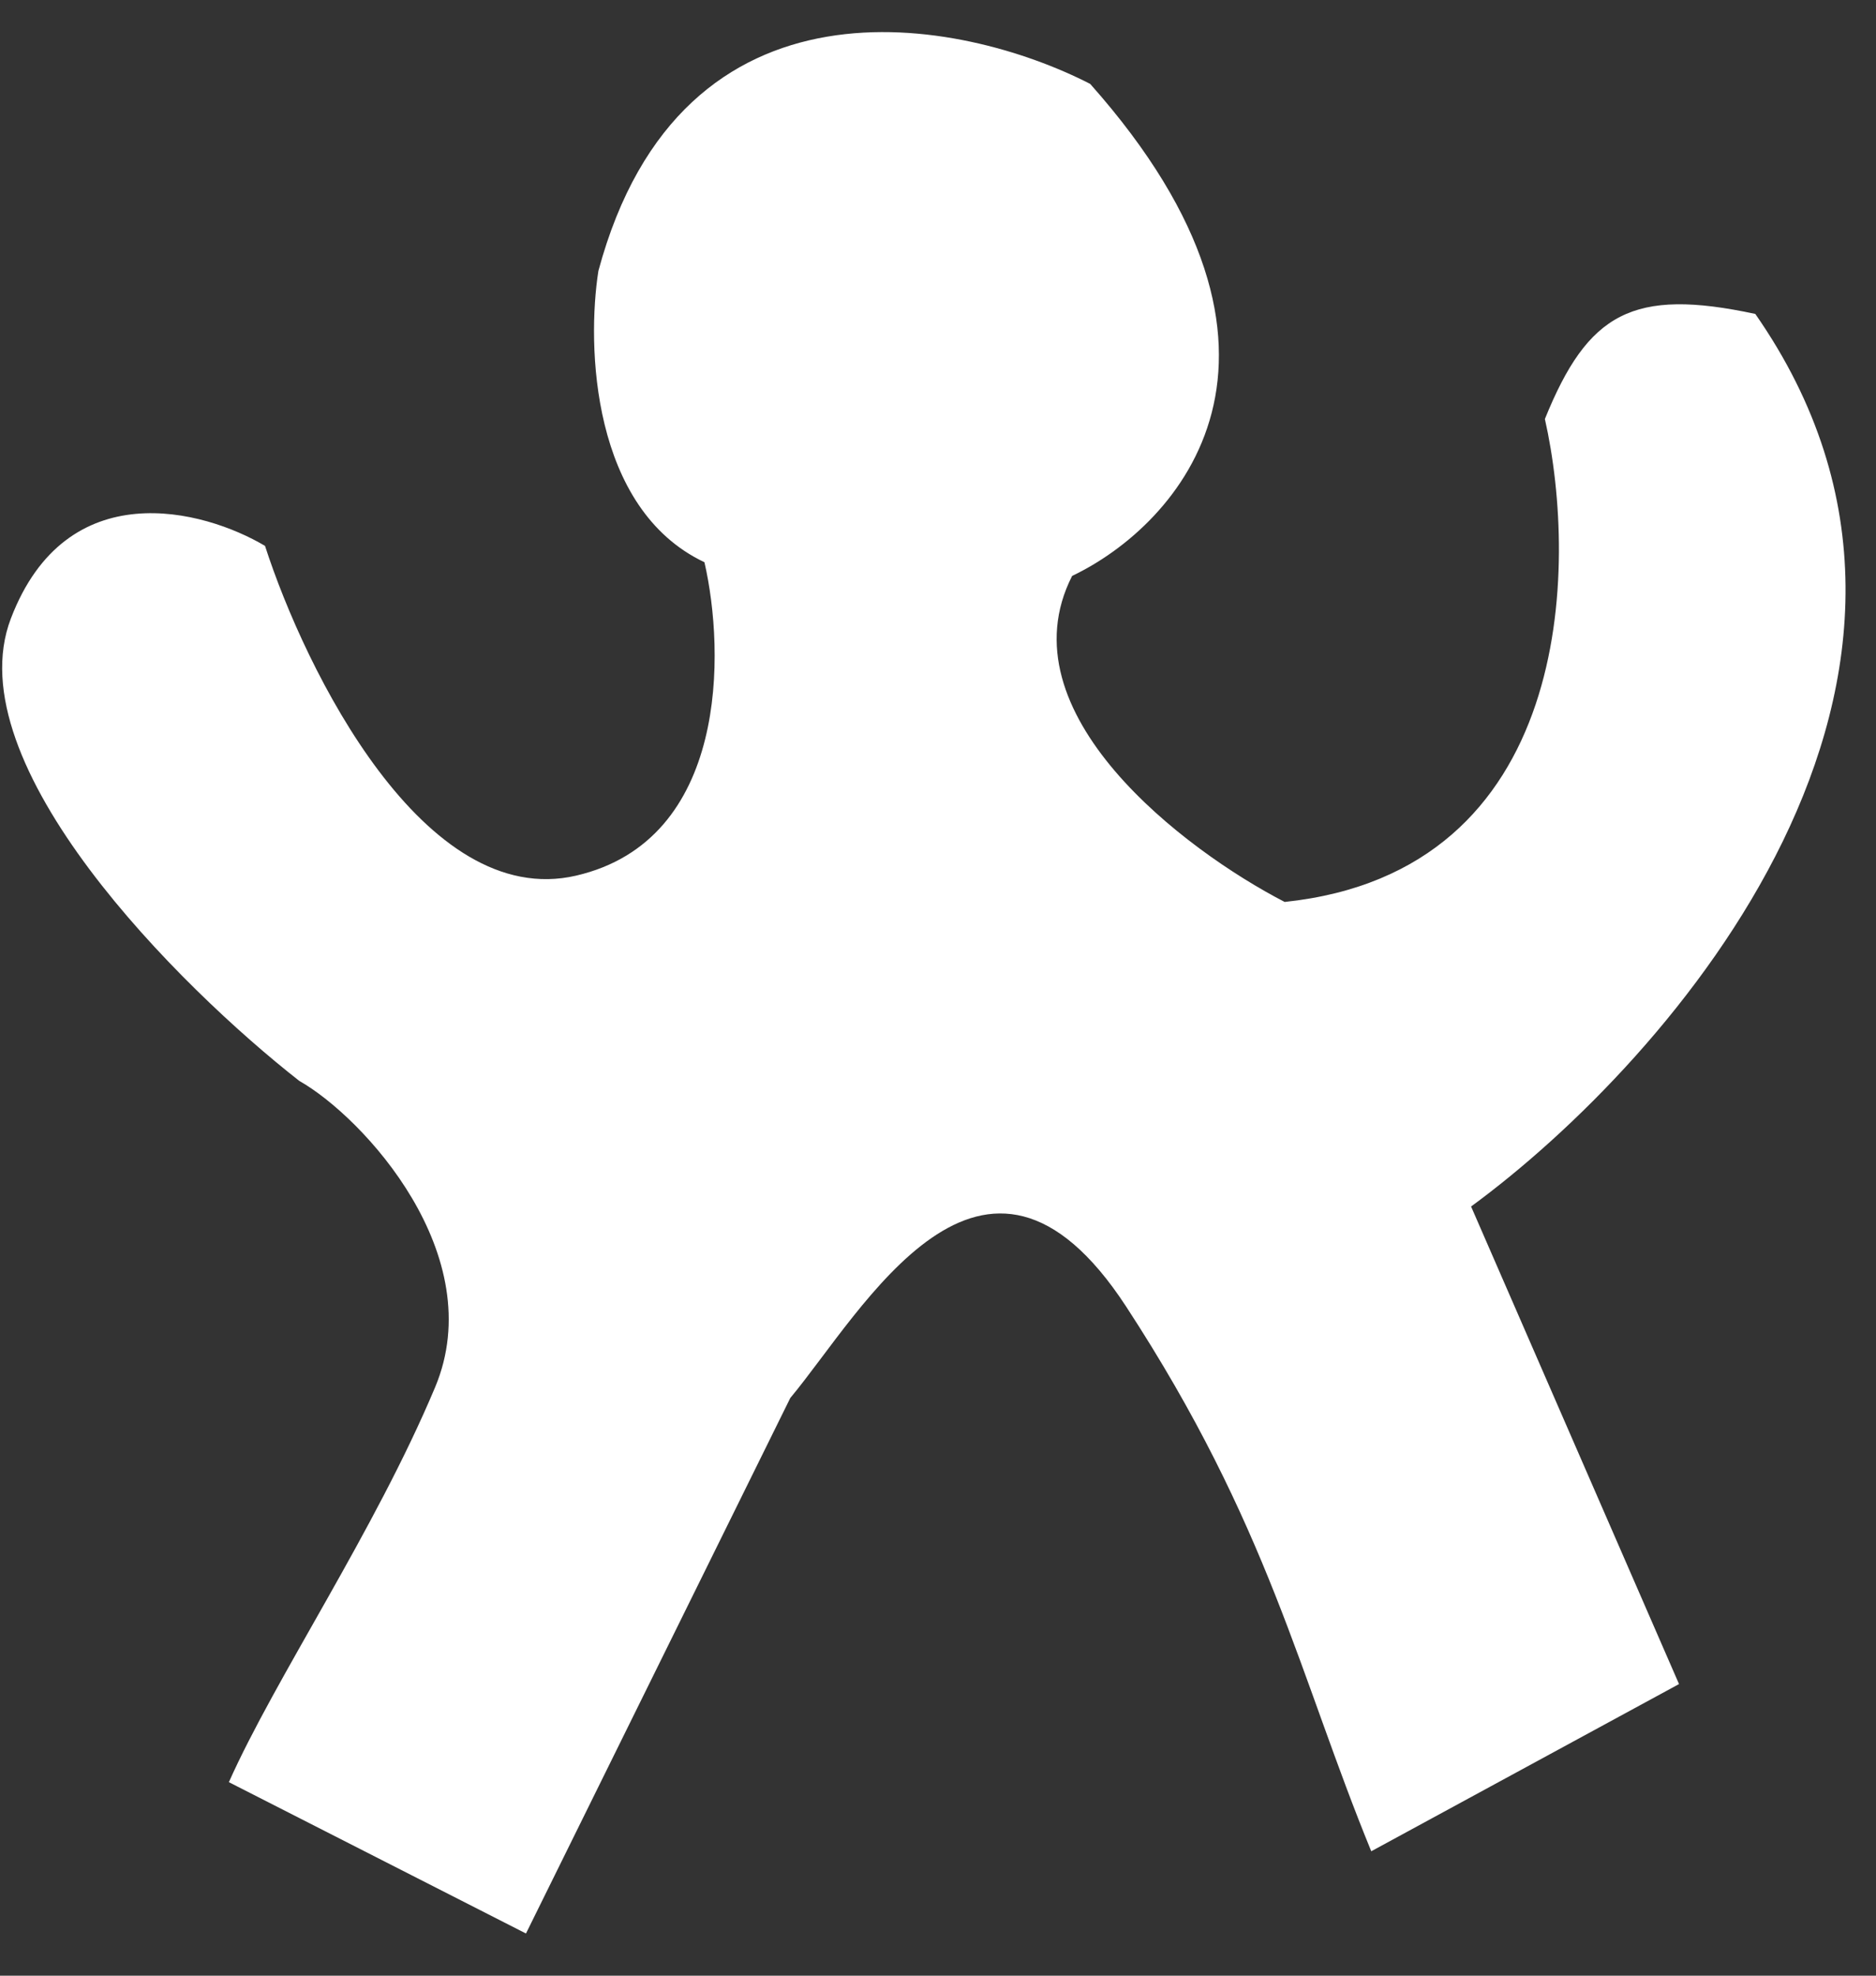 <?xml version="1.0" encoding="UTF-8"?> <svg xmlns="http://www.w3.org/2000/svg" width="38" height="40" viewBox="0 0 38 40" fill="none"><rect x="0" y="0" width="38" height="40" fill="#333333" stroke="none"/><g clip-path="url(#clip0_650_11466)"><path d="M10.654 39.146L4.636 36.082C5.581 33.965 7.587 31.006 8.813 28.088C9.934 25.417 7.368 22.624 6.061 21.883C3.645 19.992 -0.907 15.473 0.22 12.523C1.347 9.573 4.122 10.313 5.368 11.052C6.185 13.576 8.589 18.444 11.671 17.728C14.754 17.011 14.687 13.199 14.269 11.383C11.98 10.3 11.883 7 12.121 5.485C13.806 -0.769 19.464 0.355 22.083 1.699C26.974 7.201 23.877 10.632 21.717 11.66C20.305 14.433 23.999 17.216 26.022 18.261C31.866 17.647 31.971 11.487 31.293 8.483C32.165 6.331 33.072 5.823 35.555 6.356C40.67 13.694 33.848 21.461 29.798 24.427L34.01 34.096L27.776 37.481C26.316 33.921 25.704 30.883 22.811 26.453C19.918 22.024 17.467 26.557 16.008 28.304L10.654 39.146Z" fill="white"></path></g><defs><clipPath id="clip0_650_11466"><rect width="38" height="40" fill="white"></rect></clipPath></defs></svg> 
